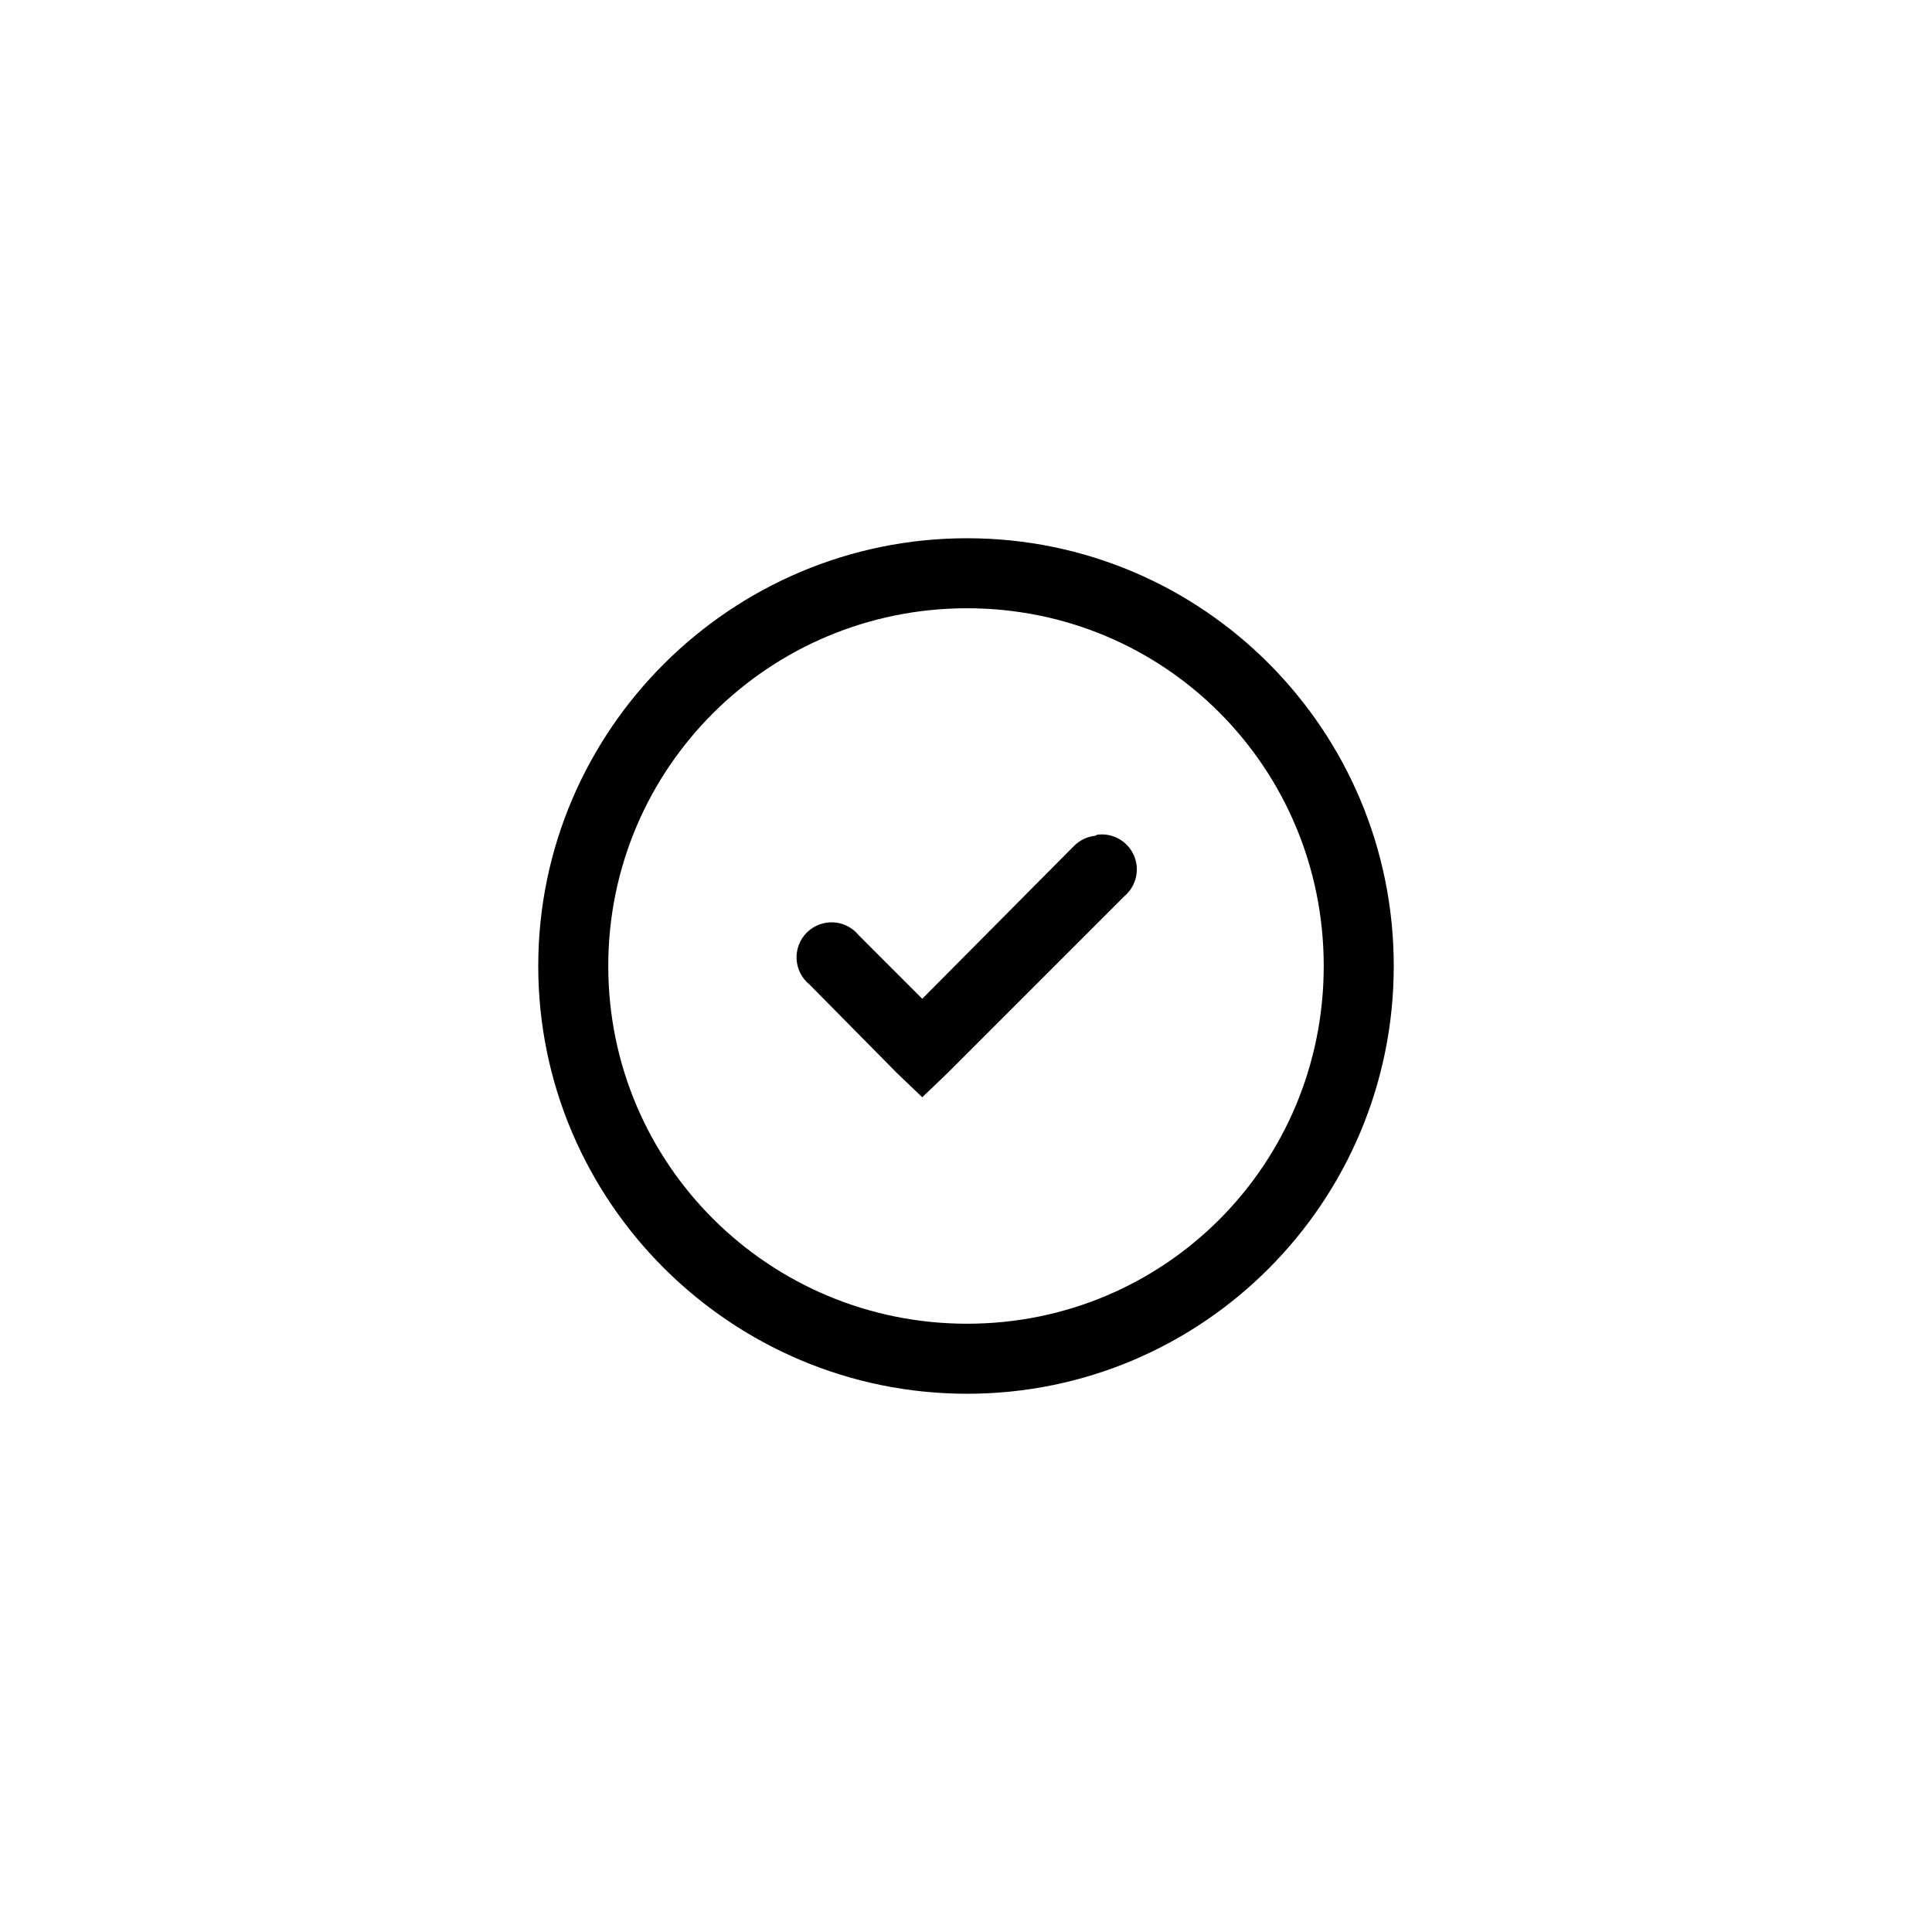 <?xml version="1.0" encoding="UTF-8"?>
<!-- Uploaded to: SVG Repo, www.svgrepo.com, Generator: SVG Repo Mixer Tools -->
<svg fill="#000000" width="800px" height="800px" version="1.1" viewBox="144 144 512 512" xmlns="http://www.w3.org/2000/svg">
 <path d="m400.29 286.64c-62.527 0-113.65 50.832-113.65 113.36s51.121 113.36 113.65 113.36c62.523 0 113.07-50.828 113.07-113.36s-50.543-113.36-113.07-113.36zm0 18.555c52.5 0 94.512 42.305 94.512 94.805s-42.016 94.801-94.512 94.801c-52.5 0-95.094-42.305-95.094-94.801 0-52.5 42.594-94.805 95.094-94.805zm34.5 60.012v0.004c-0.195 0.086-0.387 0.18-0.578 0.281-2.078 0.223-4.016 1.145-5.508 2.609l-40.297 40.586-16.812-16.816-0.004 0.004c-1.652-2.051-4.098-3.301-6.727-3.441-2.629-0.141-5.195 0.844-7.055 2.703-1.863 1.863-2.844 4.43-2.703 7.059 0.141 2.629 1.391 5.074 3.438 6.727l23.191 23.484 6.668 6.379 6.668-6.379 46.969-46.969c3.113-2.672 4.098-7.07 2.426-10.816s-5.606-5.949-9.672-5.418z"/>
</svg>